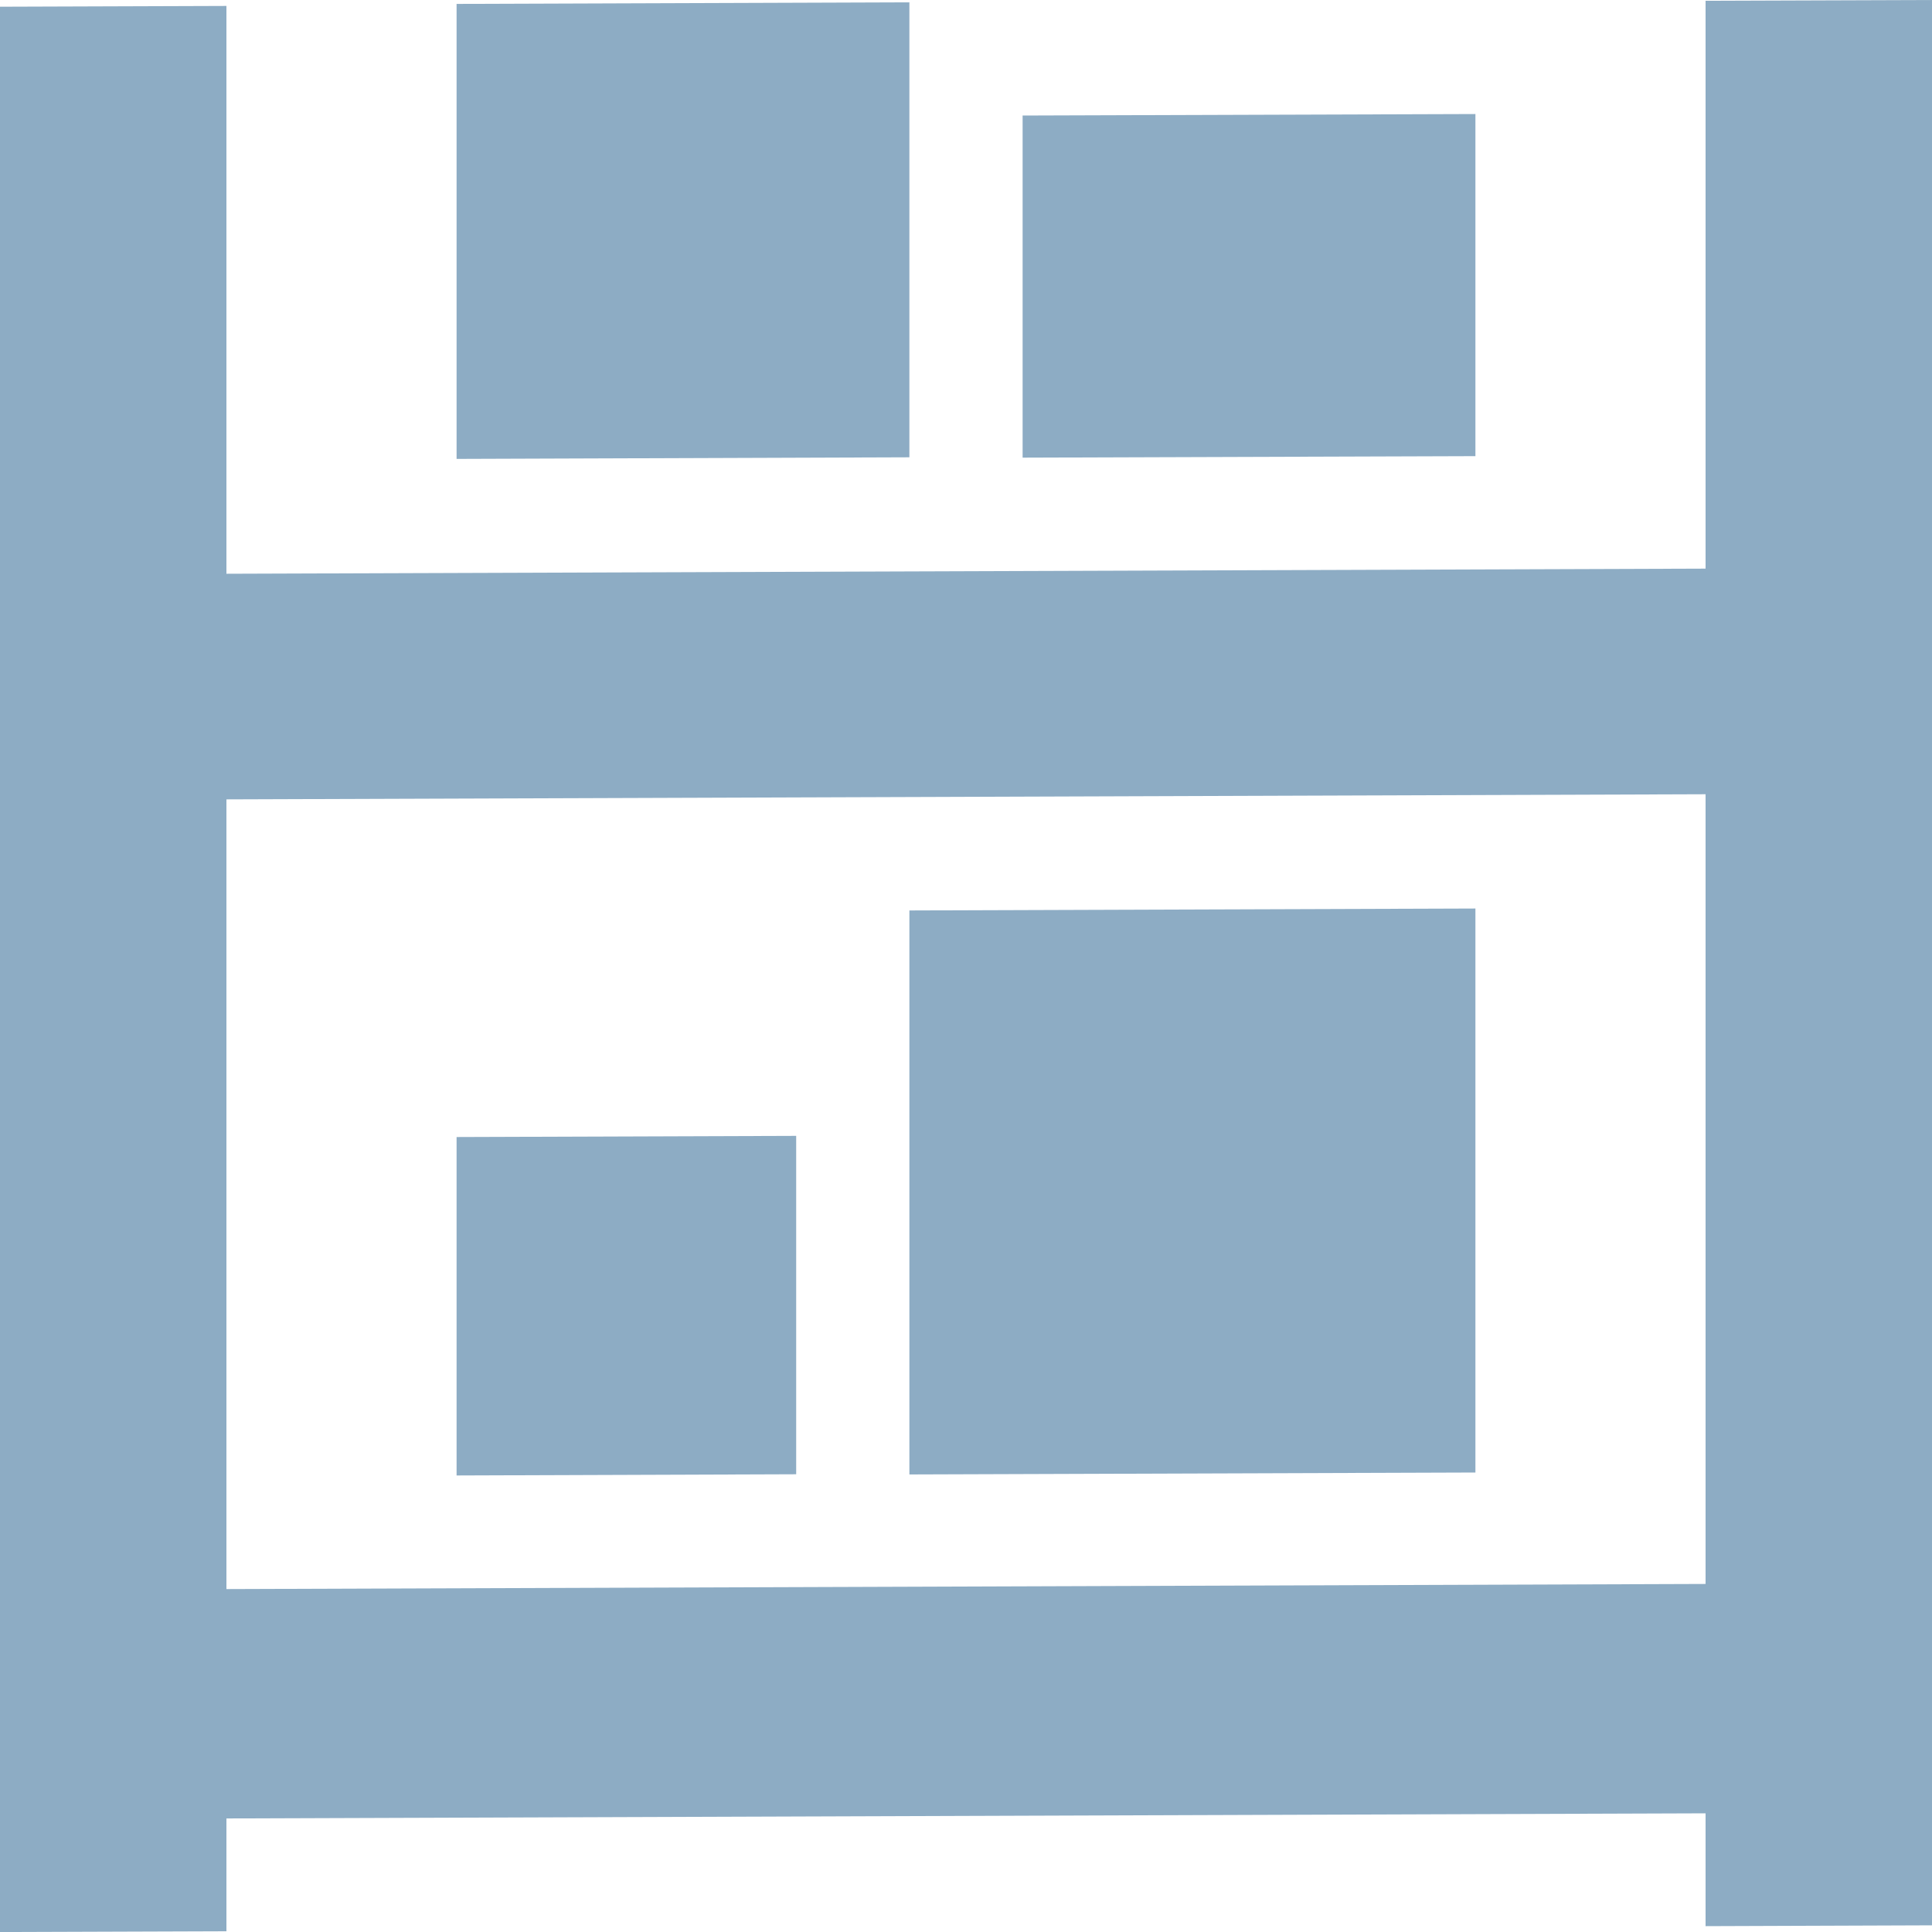 <?xml version="1.0" encoding="UTF-8"?> <svg xmlns="http://www.w3.org/2000/svg" width="40" height="40" viewBox="0 0 40 40" fill="none"><path d="M30.547 18.81L18.828 18.85V30.527L30.547 30.487V18.81Z" fill="#8DACC4"></path><path d="M16.484 23.517L9.453 23.541V30.548L16.484 30.523V23.517Z" fill="#8DACC4"></path><path d="M30.547 2.361L21.172 2.392V9.475L30.547 9.444V2.361Z" fill="#8DACC4"></path><path d="M18.828 0.048L9.453 0.081V9.501L18.828 9.468V0.048Z" fill="#8DACC4"></path><path d="M35.312 0.016V11.773L4.688 11.879C4.688 8.236 4.688 4.339 4.688 0.123L0 0.139V40.001L4.688 39.985C4.688 39.182 4.688 38.429 4.688 37.649L35.312 37.543C35.312 38.152 35.312 38.92 35.312 39.879L40 39.862V-4.77134e-05L35.312 0.016ZM4.688 16.55L35.312 16.444C35.312 24.568 35.312 29.667 35.312 32.794L4.688 32.9C4.688 27.271 4.688 22.034 4.688 16.55Z" fill="#8DACC4"></path></svg> 